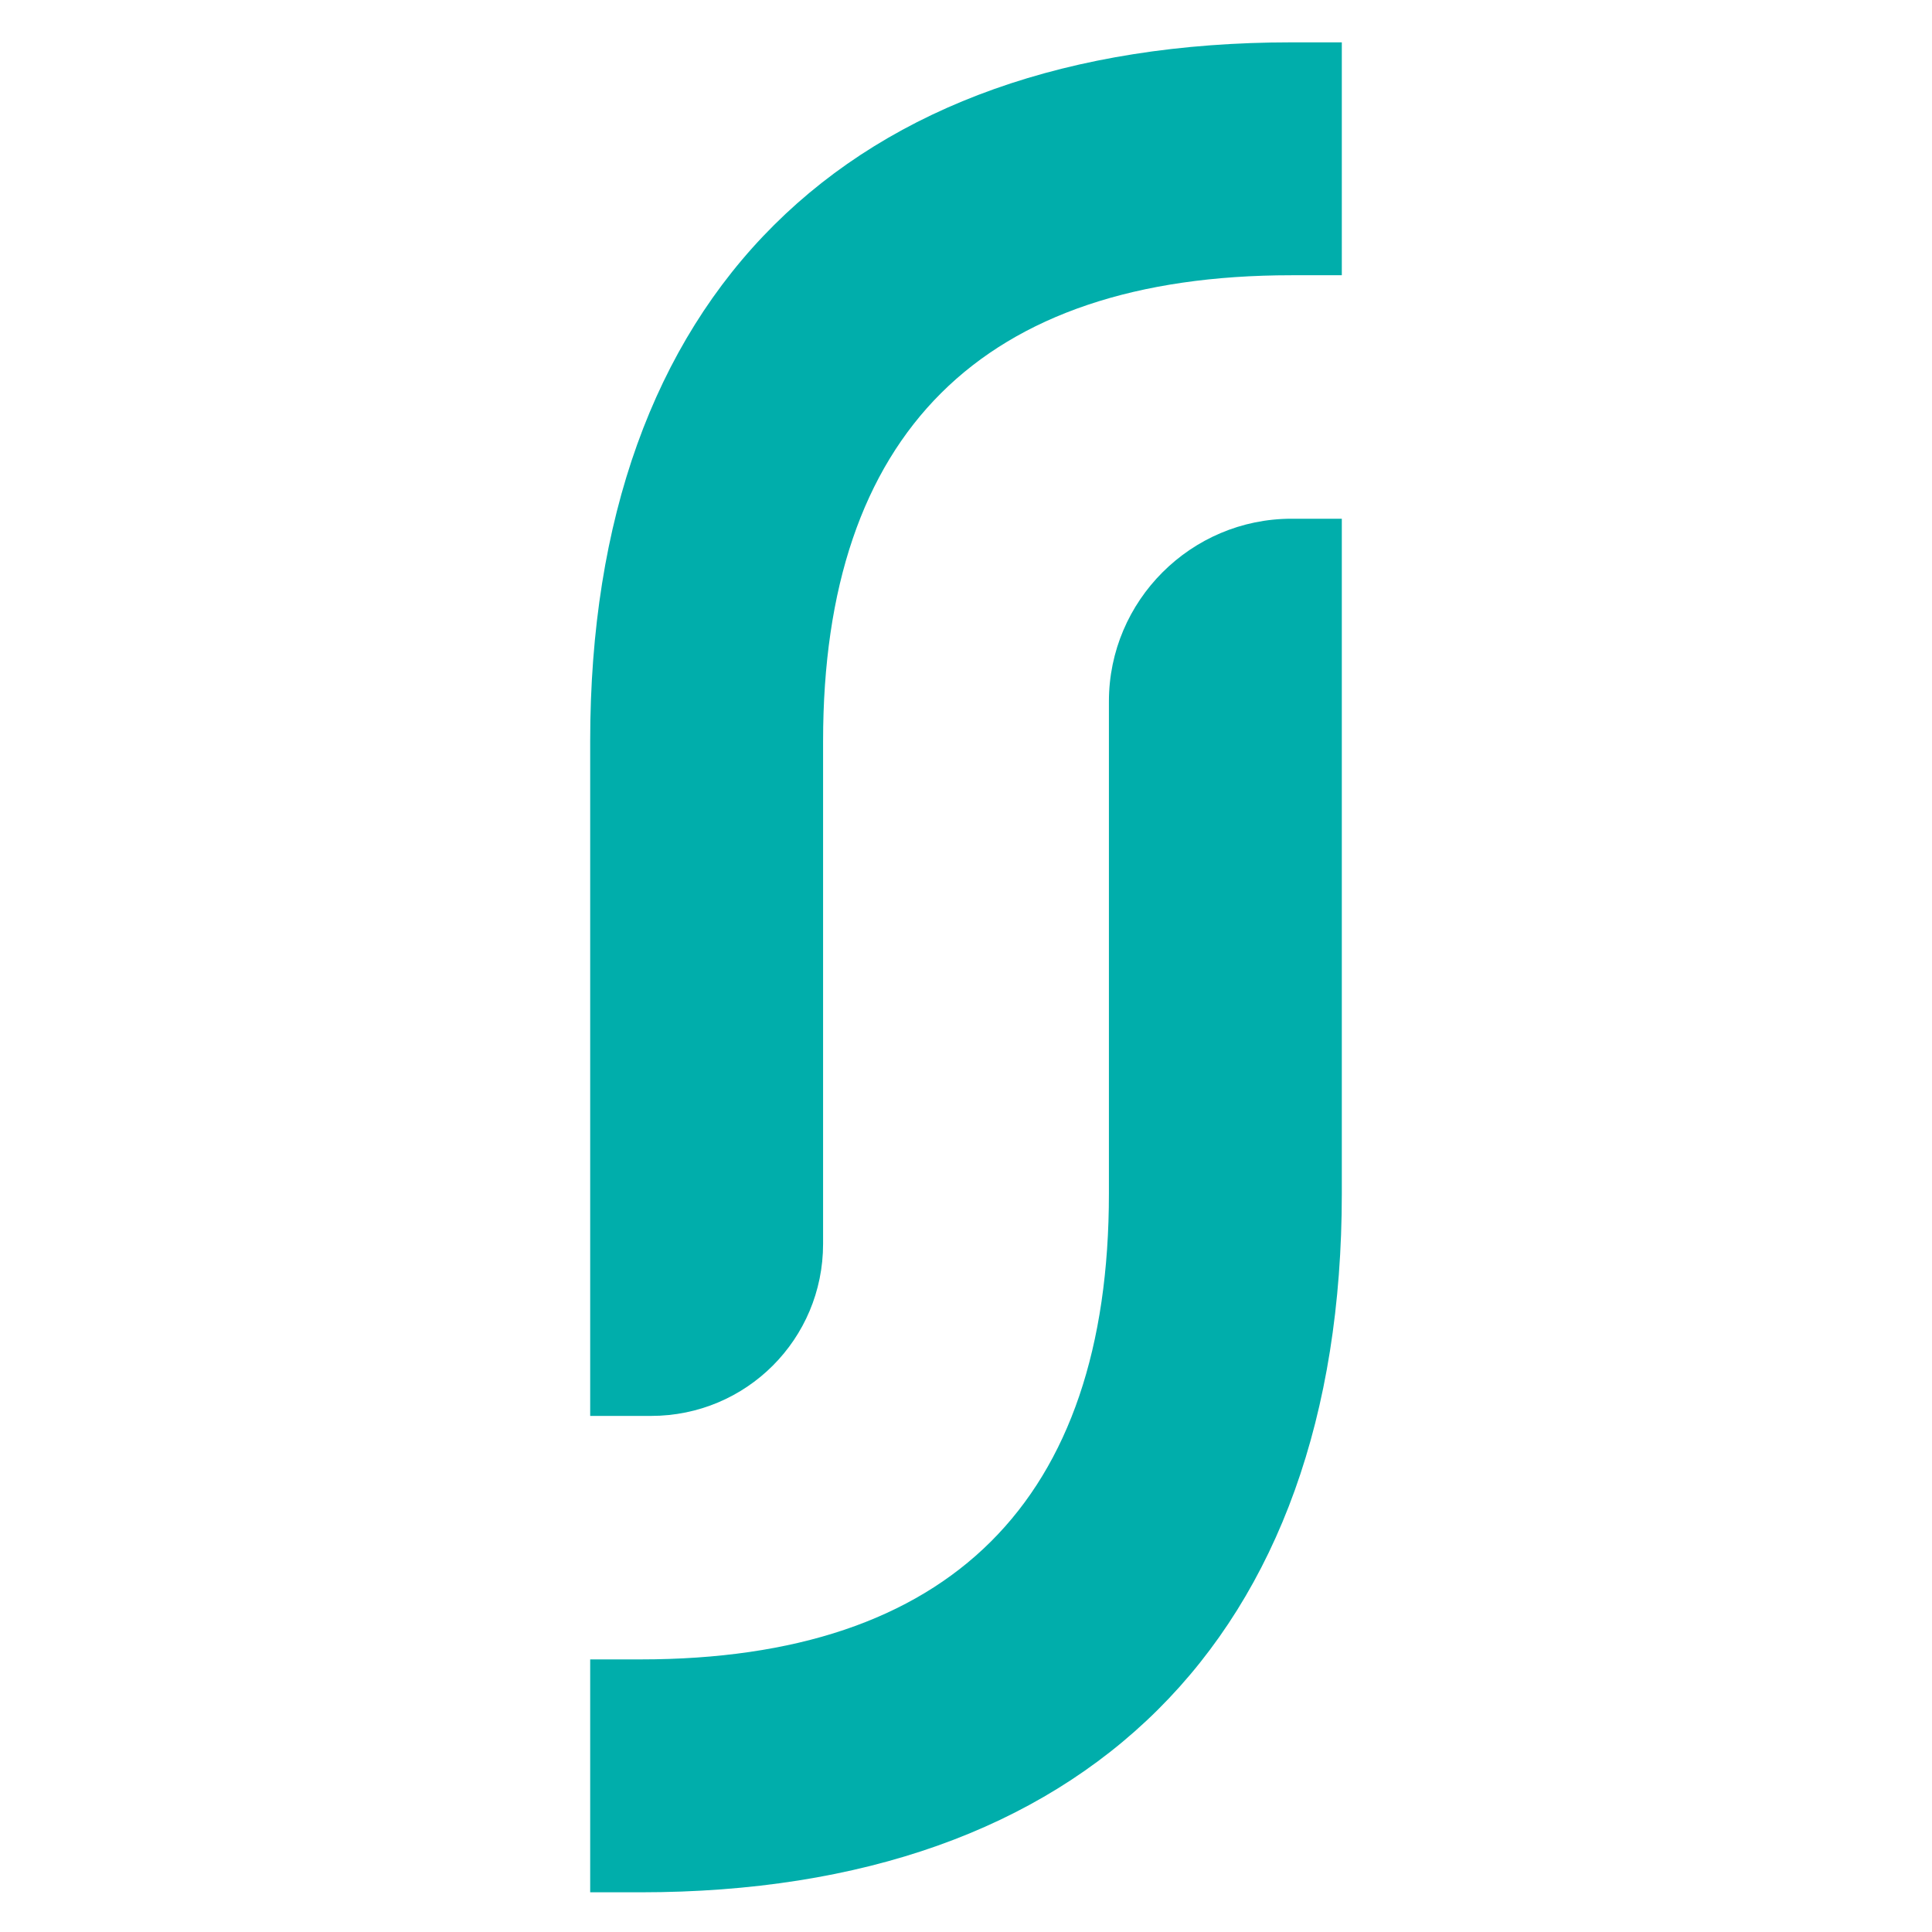 <?xml version="1.0" encoding="utf-8"?>
<!-- Generator: Adobe Illustrator 26.3.1, SVG Export Plug-In . SVG Version: 6.00 Build 0)  -->
<svg version="1.1" id="Ebene_1" xmlns="http://www.w3.org/2000/svg" xmlns:xlink="http://www.w3.org/1999/xlink" x="0px" y="0px"
	 viewBox="0 0 73 73" style="enable-background:new 0 0 73 73;" xml:space="preserve">
<style type="text/css">
	.st0{fill:#00AEAB;}
</style>
<g>
	<path class="st0" d="M48.8,1.6C32,1.6,22.3,11.2,22.3,28v25.5h2.3c3.6,0,6.5-2.9,6.5-6.5V28c0-11.6,6-17.6,17.7-17.6h1.9V1.6
		L48.8,1.6L48.8,1.6z"/>
	<path class="st0" d="M41.9,26.5v18.6c0,11.6-6,17.6-17.7,17.6h-1.9v8.8h1.9c16.8,0,26.5-9.6,26.5-26.4V19.6h-1.9
		C45,19.6,41.9,22.7,41.9,26.5z"/>
</g>
</svg>
